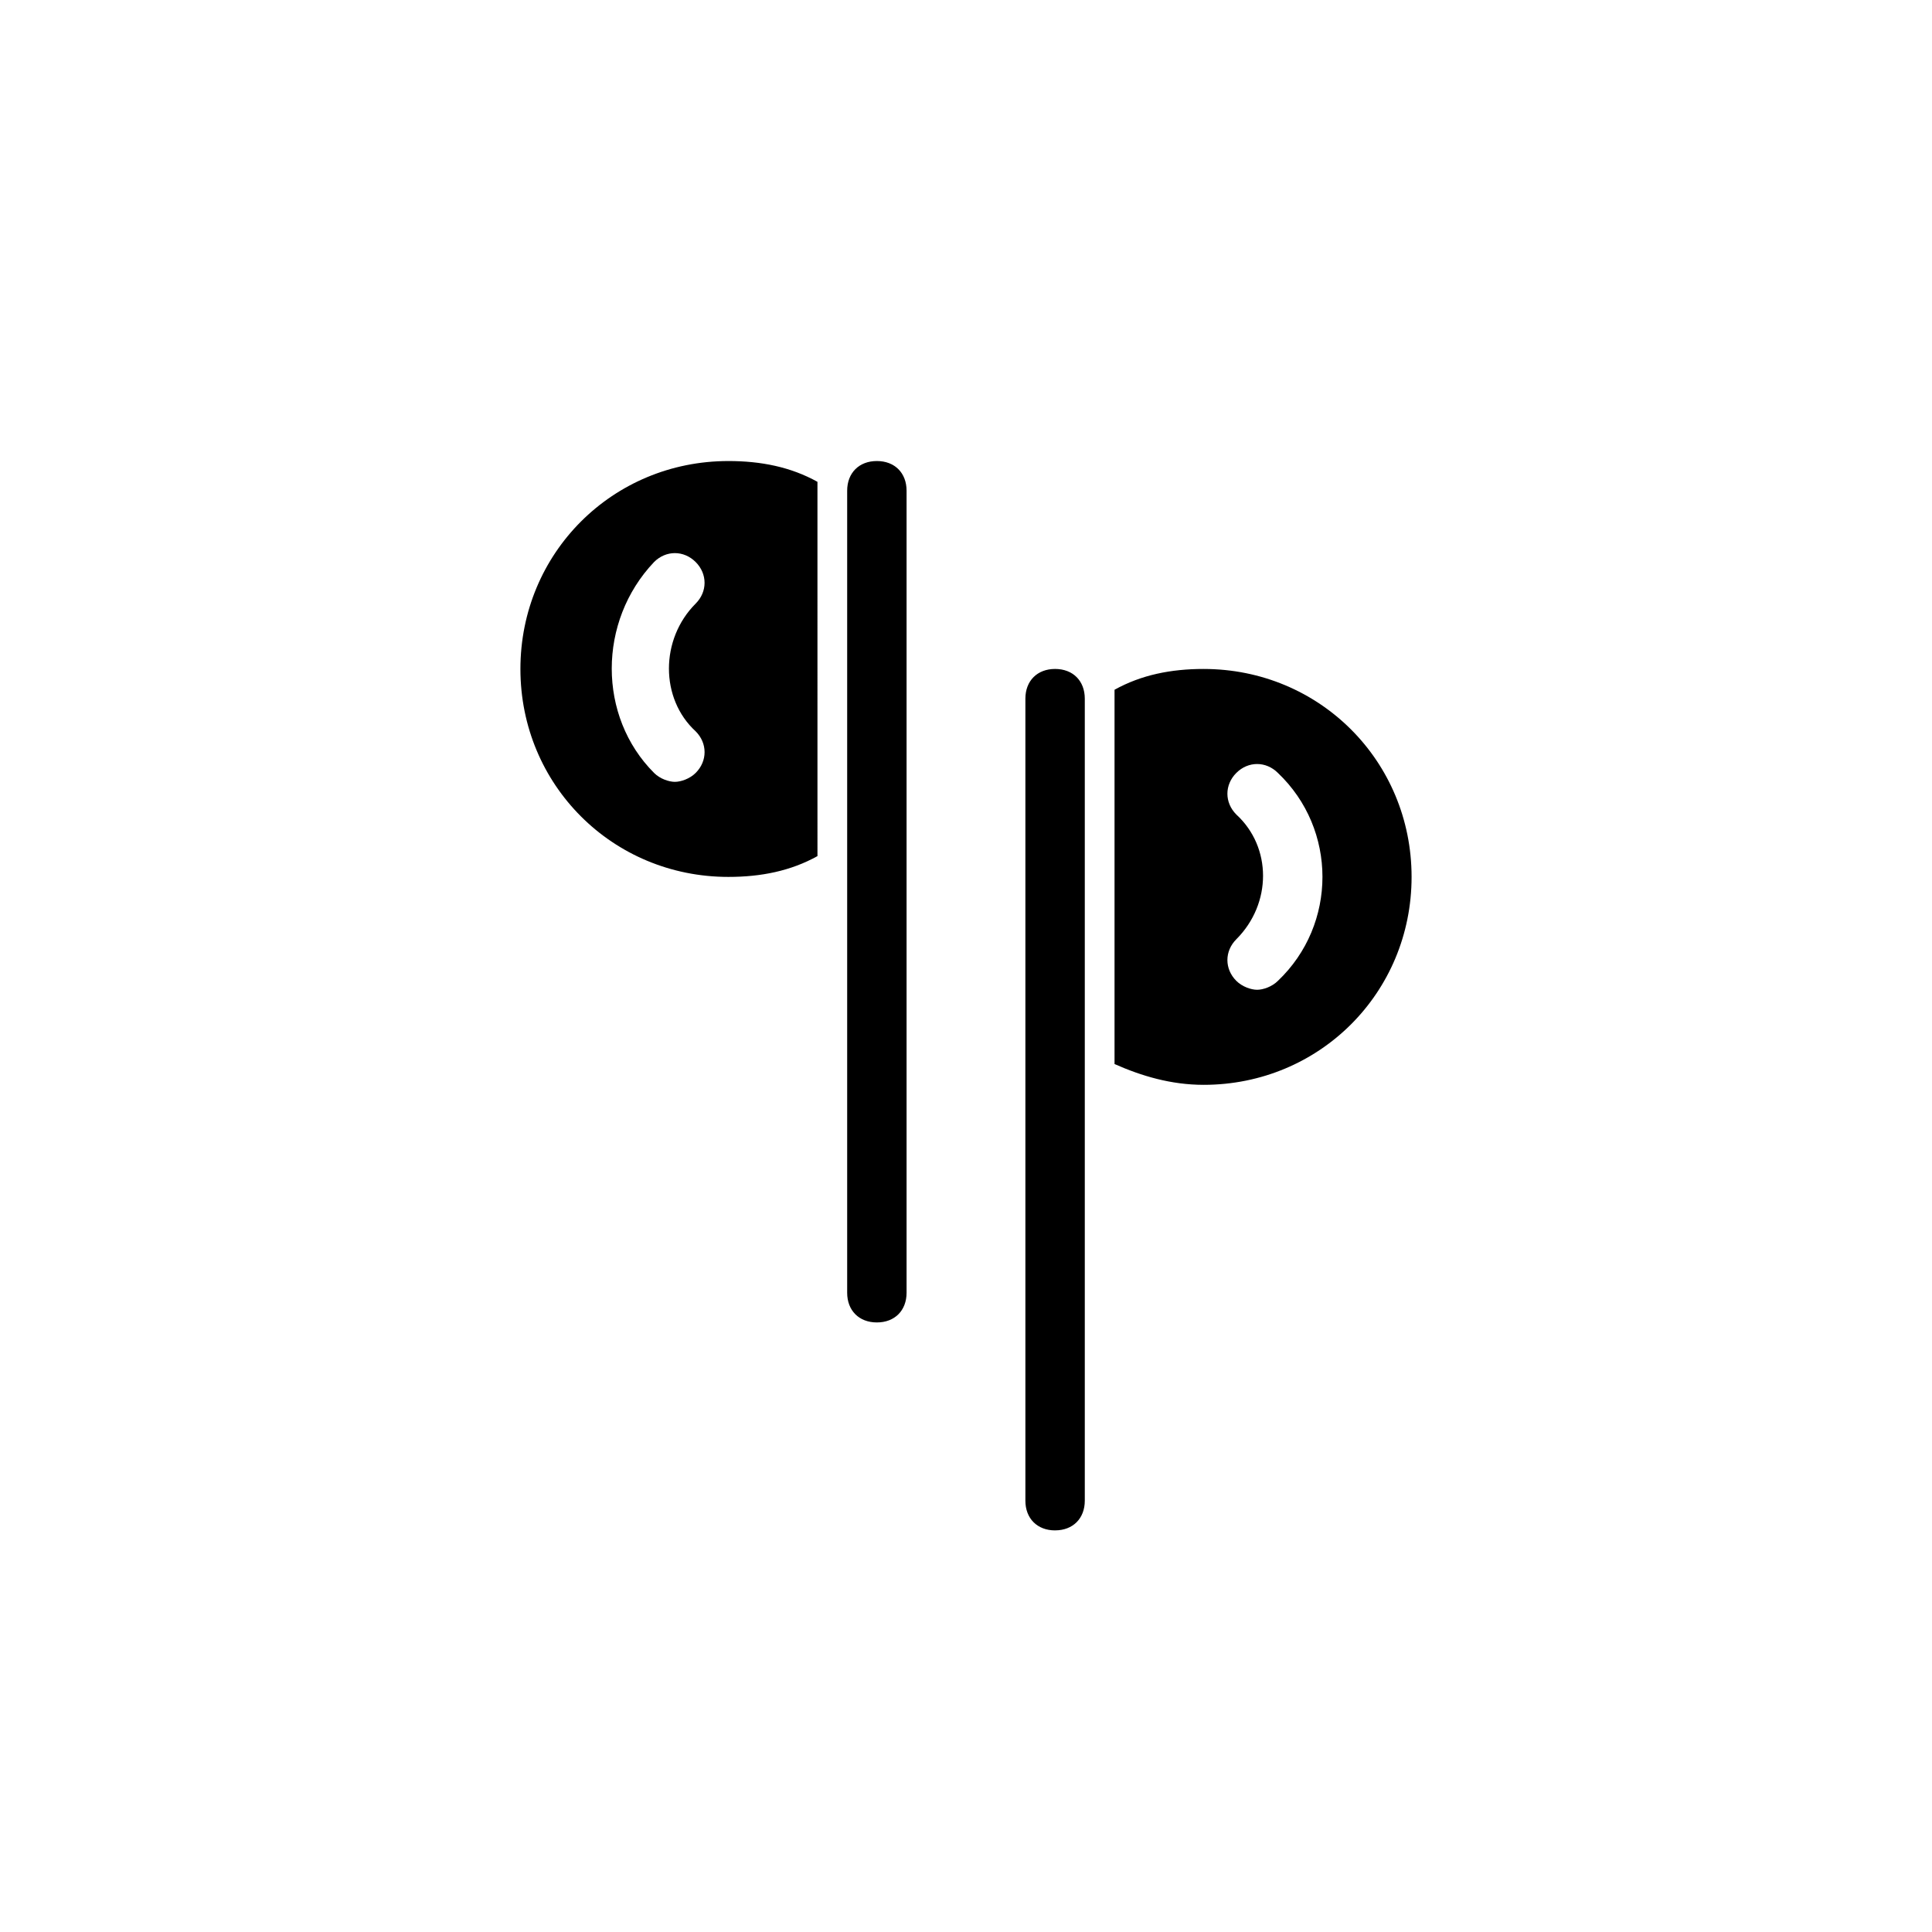 <?xml version="1.0" encoding="UTF-8"?>
<!-- Uploaded to: ICON Repo, www.svgrepo.com, Generator: ICON Repo Mixer Tools -->
<svg fill="#000000" width="800px" height="800px" version="1.1" viewBox="144 144 512 512" xmlns="http://www.w3.org/2000/svg">
 <g>
  <path d="m376.38 494.46c-4.723 0-7.871-3.148-7.871-7.871v-212.54c0-4.723 3.148-7.871 7.871-7.871 4.723 0 7.871 3.148 7.871 7.871v212.54c0 4.723-3.148 7.871-7.871 7.871z"/>
  <path d="m337.02 266.18c-30.699 0-55.105 24.402-55.105 55.105 0 30.699 24.402 55.105 55.105 55.105 8.66 0 16.531-1.574 23.617-5.512l-0.004-99.191c-7.082-3.934-14.957-5.508-23.613-5.508zm-8.66 71.633c3.148 3.148 3.148 7.871 0 11.02-1.574 1.574-3.938 2.363-5.512 2.363-1.574 0-3.938-0.789-5.512-2.363-14.957-14.957-14.957-40.148 0-55.891 3.148-3.148 7.871-3.148 11.02 0s3.148 7.871 0 11.02c-9.441 9.449-9.441 25.191 0.004 33.852z"/>
  <path d="m423.61 549.57c-4.723 0-7.871-3.148-7.871-7.871v-212.55c0-4.723 3.148-7.871 7.871-7.871 4.723 0 7.871 3.148 7.871 7.871v212.54c0.004 4.727-3.148 7.875-7.871 7.875z"/>
  <path d="m462.98 321.28c-8.66 0-16.531 1.574-23.617 5.512v99.188c7.086 3.148 14.957 5.512 23.617 5.512 30.699 0 55.105-24.402 55.105-55.105-0.004-30.703-24.406-55.105-55.105-55.105zm19.68 82.656c-1.574 1.574-3.938 2.363-5.512 2.363s-3.938-0.789-5.512-2.363c-3.148-3.148-3.148-7.871 0-11.02 9.445-9.445 9.445-24.402 0-33.062-3.148-3.148-3.148-7.871 0-11.02 3.148-3.148 7.871-3.148 11.02 0 15.746 14.957 15.746 40.145 0.004 55.102z"/>
 </g>
</svg>
